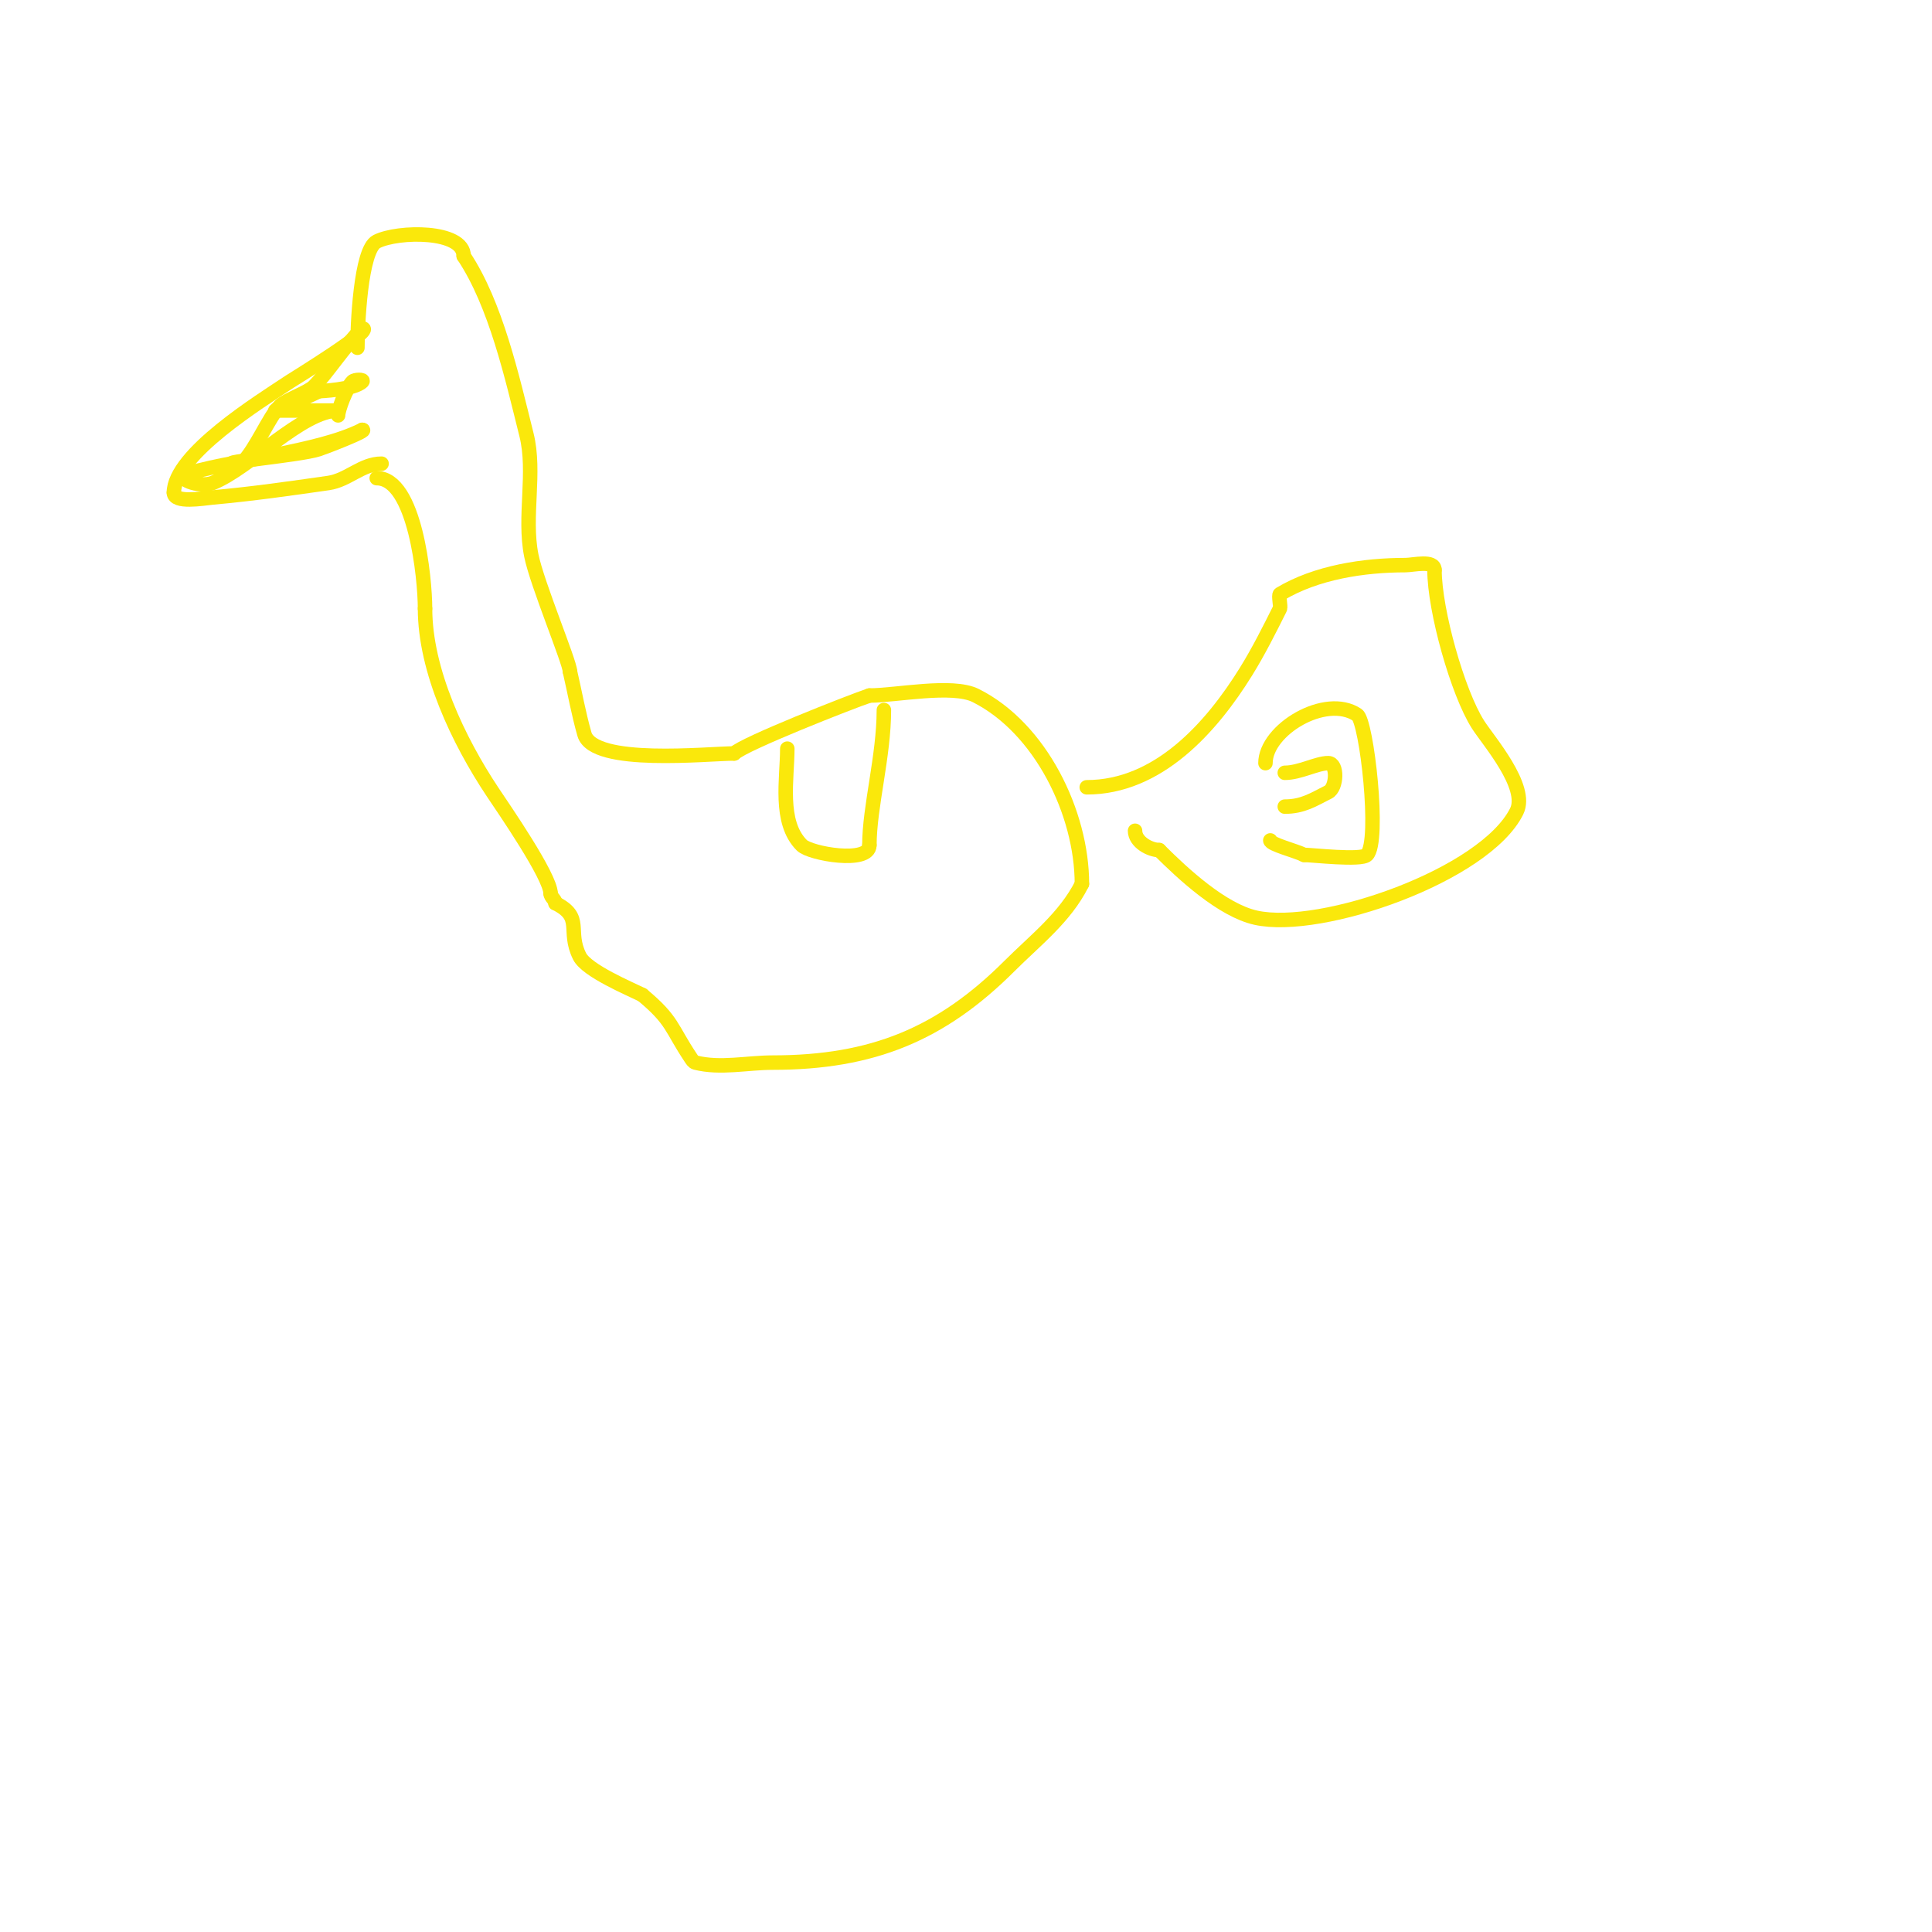 <svg viewBox='0 0 400 400' version='1.1' xmlns='http://www.w3.org/2000/svg' xmlns:xlink='http://www.w3.org/1999/xlink'><g fill='none' stroke='#fae80b' stroke-width='3' stroke-linecap='round' stroke-linejoin='round'><path d='M74,72c0,-4.357 0.624,-20.312 4,-22c4.45,-2.225 18,-2.384 18,3'/><path d='M96,53c6.654,9.98 10.01,25.038 13,37c1.957,7.829 -0.616,16.92 1,25c1.167,5.837 8,22.14 8,24'/><path d='M118,139c1,4.333 1.778,8.724 3,13c1.873,6.556 25.587,4 31,4'/><path d='M152,156c2.007,-2.007 24.213,-10.738 28,-12'/><path d='M180,144c5.524,0 17.157,-2.421 22,0c13.447,6.724 22,24.34 22,39'/><path d='M224,183c-3.466,6.932 -9.734,11.734 -15,17c-14.125,14.125 -28.407,20 -49,20c-5.333,0 -10.826,1.294 -16,0c-0.457,-0.114 -0.739,-0.608 -1,-1c-4.132,-6.197 -3.637,-7.698 -10,-13'/><path d='M133,206c-2.598,-1.299 -11.509,-5.018 -13,-8c-2.682,-5.364 0.907,-8.046 -5,-11'/><path d='M115,187c0,-0.745 -1,-1.255 -1,-2'/><path d='M114,185c0,-3.53 -9.72,-17.58 -12,-21c-7.106,-10.659 -14,-25.191 -14,-38'/><path d='M88,126c0,-6.306 -2.049,-27 -10,-27'/><path d='M79,96c-4.103,0 -6.955,3.422 -11,4c-8.115,1.159 -15.638,2.24 -24,3c-1.931,0.176 -8,1.265 -8,-1'/><path d='M36,102c0,-7.927 17.978,-18.986 24,-23c0.533,-0.356 17.866,-11 15,-11'/><path d='M75,68c-3.784,3.784 -7.401,9.401 -10,12c-1.238,1.238 -5.826,2.826 -7,4c-2.437,2.437 -4.884,8.884 -8,12'/><path d='M50,96c-8.137,0 11.985,-1.662 16,-3c1.621,-0.54 10.501,-4 9,-4'/><path d='M75,89c-4.913,2.456 -11.592,3.841 -17,5c-6.216,1.332 -12.928,2.265 -19,4c-3.324,0.95 2.355,3.058 5,2c7.758,-3.103 18.526,-15 26,-15'/><path d='M70,85c-1.42,0 -13,0 -13,0c0,0 6.064,-2.532 9,-4'/><path d='M66,81c0.16,-0.023 7.288,-0.288 9,-2c0.471,-0.471 -1.529,-0.471 -2,0c-1.364,1.364 -3,5.902 -3,7'/><path d='M163,155c0,6.254 -1.803,15.197 3,20c1.752,1.752 14,3.904 14,0'/><path d='M180,175c0,-7.947 3,-18.447 3,-28'/><path d='M225,163c14.753,0 25.765,-12.313 33,-24c2.591,-4.185 4.799,-8.598 7,-13c0.204,-0.408 -0.352,-2.789 0,-3c7.534,-4.52 17.343,-6 26,-6c1.595,0 6,-1.125 6,1'/><path d='M297,118c0,8.36 4.797,25.395 9,32c2.141,3.364 10.541,12.918 8,18c-6.596,13.192 -40.435,25.015 -54,22c-6.918,-1.537 -14.997,-8.997 -20,-14'/><path d='M240,176c-1.837,0 -5,-1.623 -5,-4'/><path d='M262,158c0,-6.875 12.416,-14.389 19,-10c1.952,1.301 4.796,26.204 2,29c-1.189,1.189 -11.394,0 -13,0'/><path d='M270,177c-1.715,-0.858 -7,-2.193 -7,-3'/><path d='M266,160c3.119,0 6.604,-2 9,-2c2,0 1.789,5.106 0,6c-3.081,1.54 -5.23,3 -9,3'/></g>
</svg>